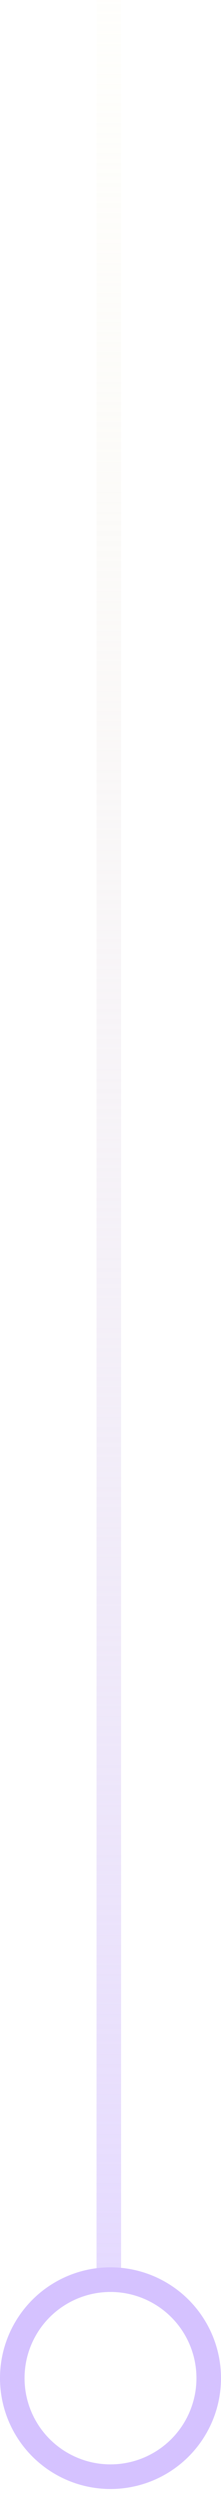 <?xml version="1.0" encoding="UTF-8"?> <svg xmlns="http://www.w3.org/2000/svg" width="18" height="203" viewBox="0 0 18 203" fill="none"><path d="M8.862 185L8.862 1.01328e-06" stroke="url(#paint0_linear_147_6417)" stroke-width="2"></path><circle cx="9" cy="9" r="8" transform="matrix(1 0 0 -1 0 202.104)" stroke="#D5C2FF" stroke-width="2"></circle><defs><linearGradient id="paint0_linear_147_6417" x1="8.362" y1="185" x2="8.402" y2="-21.121" gradientUnits="userSpaceOnUse"><stop stop-color="#E5DAFF"></stop><stop offset="1" stop-color="#FBFBE1" stop-opacity="0"></stop></linearGradient></defs></svg> 